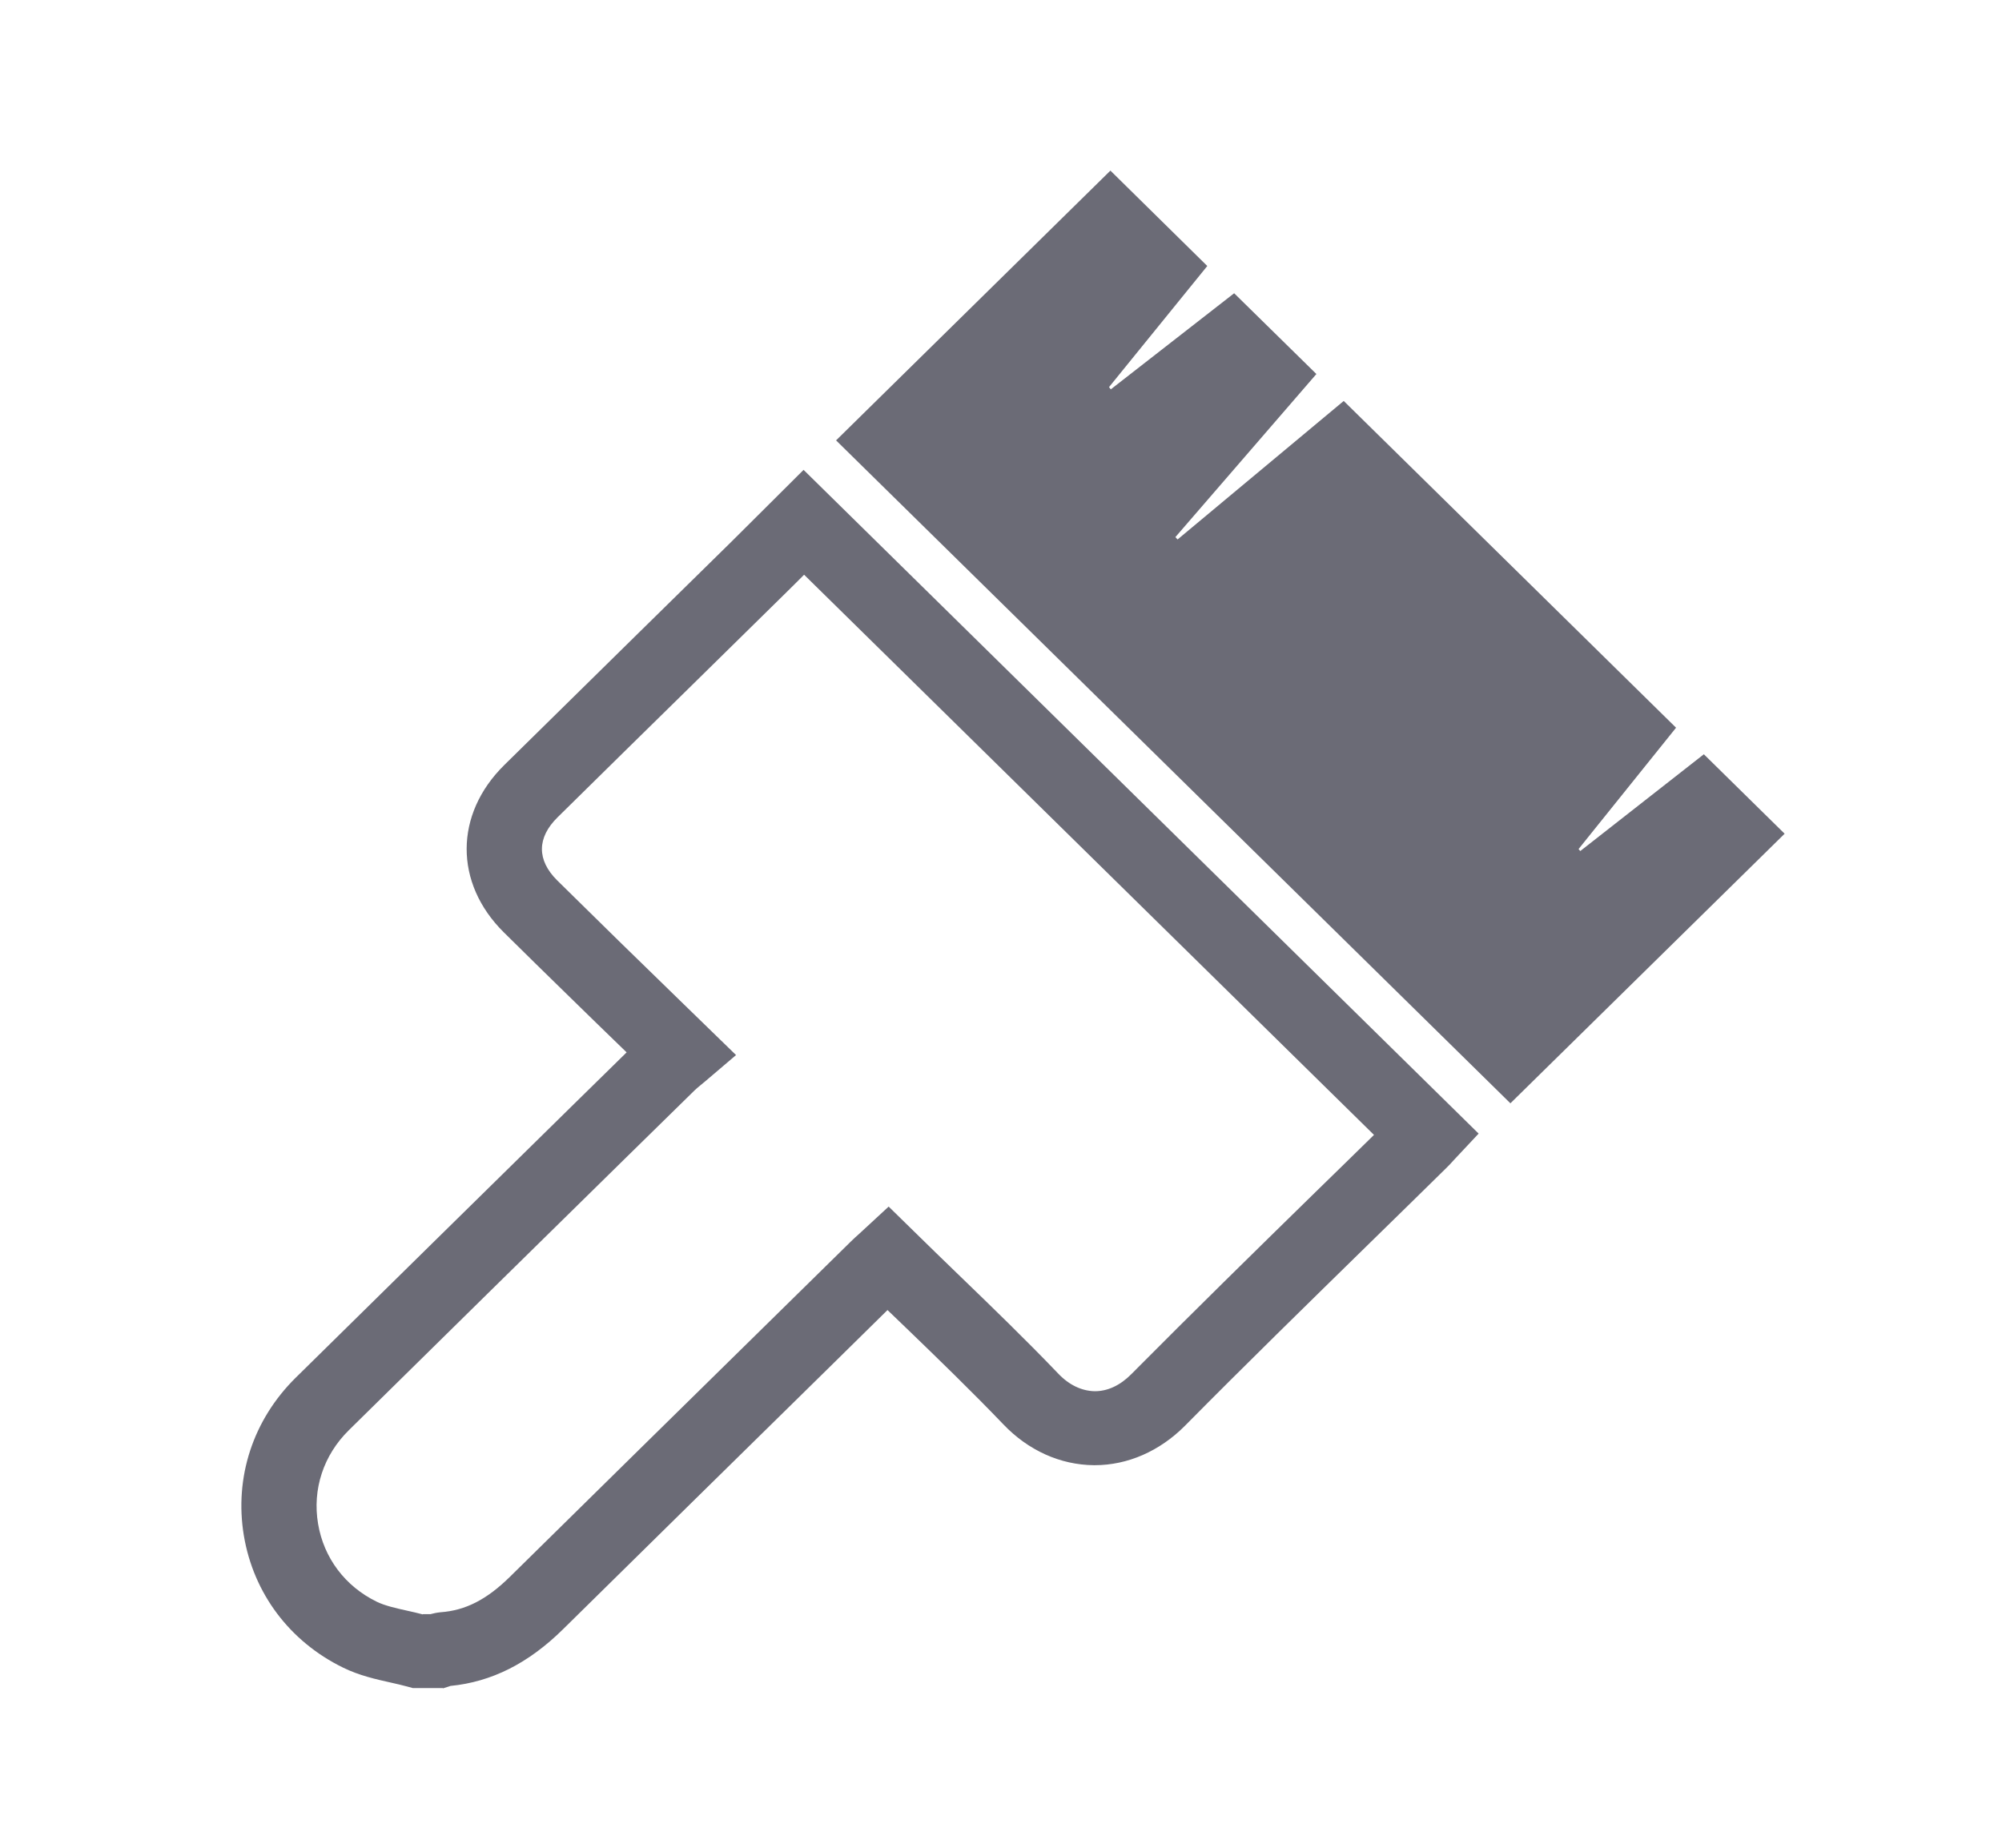 <svg width="26" height="24" viewBox="0 0 26 24" fill="none" xmlns="http://www.w3.org/2000/svg">
<path d="M5.754 21.926H5.361L5.296 21.908C5.224 21.888 5.151 21.872 5.077 21.855C4.885 21.812 4.667 21.764 4.457 21.661C3.762 21.322 3.293 20.696 3.167 19.946C3.041 19.188 3.287 18.44 3.841 17.894C5.042 16.711 6.244 15.529 7.446 14.348L8.138 13.669C7.874 13.412 7.614 13.162 7.357 12.909C7.084 12.643 6.812 12.376 6.541 12.108C5.898 11.47 5.9 10.577 6.549 9.937C7.129 9.365 7.711 8.794 8.292 8.222L9.487 7.048C9.631 6.906 9.774 6.763 9.912 6.625L10.436 6.103L19.203 14.724L18.875 15.074C18.852 15.1 18.817 15.139 18.779 15.175C18.445 15.504 18.109 15.832 17.775 16.159C16.988 16.93 16.173 17.726 15.387 18.521C15.06 18.849 14.645 19.031 14.218 19.031H14.205C13.77 19.027 13.353 18.839 13.03 18.5C12.619 18.071 12.18 17.646 11.754 17.235C11.678 17.162 11.603 17.089 11.526 17.016L10.748 17.782C9.603 18.907 8.457 20.033 7.313 21.161C6.863 21.605 6.384 21.846 5.85 21.898C5.841 21.901 5.834 21.904 5.827 21.906L5.752 21.93L5.754 21.926ZM5.492 20.966H5.59C5.626 20.956 5.671 20.946 5.722 20.941C6.045 20.918 6.323 20.776 6.624 20.479C7.768 19.351 8.914 18.226 10.06 17.099L11.052 16.124C11.086 16.091 11.121 16.058 11.158 16.026L11.541 15.672L11.875 15.999C12.063 16.184 12.252 16.367 12.439 16.548C12.871 16.965 13.319 17.398 13.742 17.84C13.883 17.989 14.048 18.067 14.216 18.07H14.221C14.386 18.07 14.548 17.994 14.691 17.85C15.484 17.051 16.301 16.25 17.091 15.477C17.342 15.232 17.594 14.987 17.844 14.741L10.443 7.465C10.357 7.552 10.268 7.639 10.179 7.727L8.983 8.903C8.401 9.474 7.82 10.045 7.24 10.617C6.972 10.882 6.971 11.171 7.235 11.434C7.505 11.7 7.774 11.965 8.045 12.23C8.317 12.495 8.589 12.761 8.867 13.031L9.559 13.704L9.161 14.043C9.135 14.065 9.113 14.084 9.091 14.101C9.065 14.123 9.042 14.141 9.022 14.161L8.136 15.03C6.934 16.211 5.732 17.392 4.532 18.575C4.201 18.9 4.055 19.344 4.131 19.793C4.205 20.235 4.482 20.604 4.892 20.804C4.998 20.856 5.14 20.888 5.293 20.922C5.359 20.936 5.426 20.952 5.49 20.969L5.492 20.966Z" fill="#6B6B76"/>
<path d="M19.615 14.33C16.694 11.458 13.766 8.58 10.858 5.72C12.043 4.554 13.238 3.379 14.421 2.216C14.817 2.606 15.24 3.023 15.679 3.455C15.261 3.971 14.832 4.499 14.403 5.028L14.426 5.057C14.965 4.637 15.502 4.218 16.028 3.809C16.384 4.158 16.739 4.506 17.096 4.858C16.497 5.551 15.882 6.263 15.265 6.976L15.293 7.007C16.017 6.403 16.74 5.8 17.451 5.208C18.887 6.62 20.316 8.026 21.767 9.452C21.358 9.961 20.93 10.495 20.501 11.028L20.523 11.054C21.061 10.632 21.6 10.211 22.128 9.797C22.489 10.153 22.84 10.498 23.177 10.829C21.998 11.988 20.804 13.163 19.613 14.333L19.615 14.33Z" fill="#6B6B76"/>
</svg>
